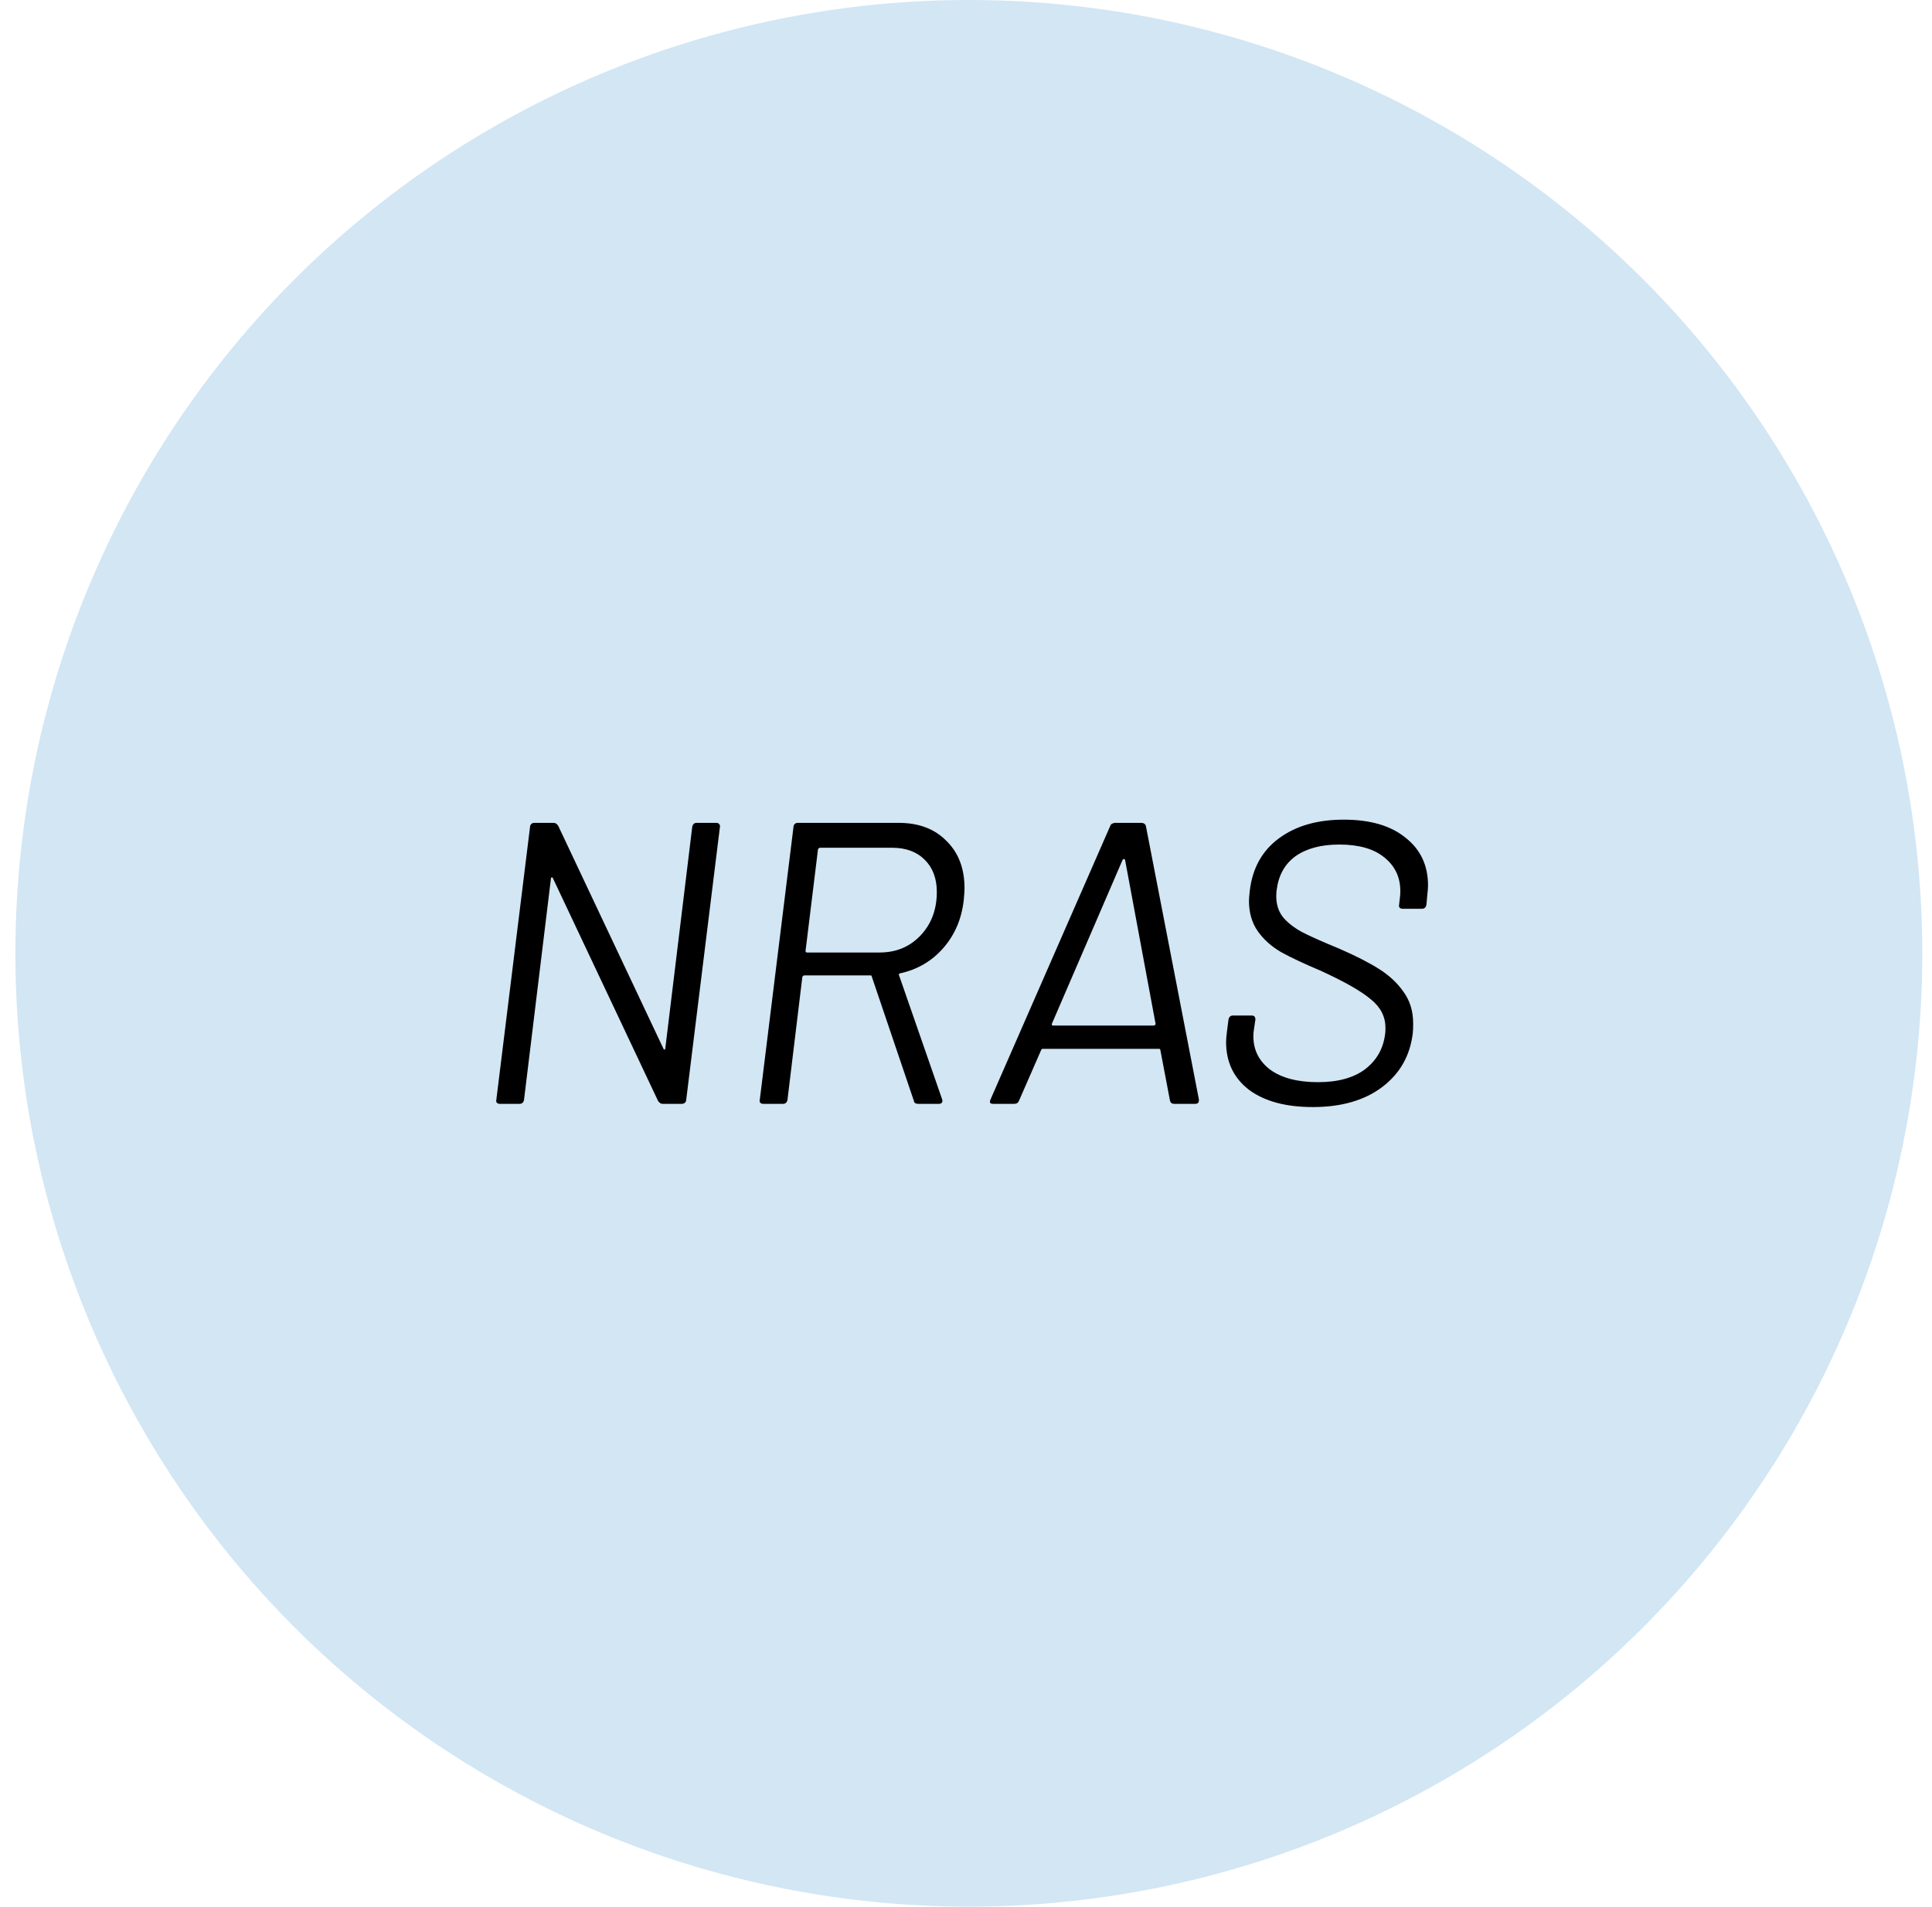 <svg width="77" height="76" viewBox="0 0 77 76" fill="none" xmlns="http://www.w3.org/2000/svg">
<circle cx="38.613" cy="38" r="38" fill="#D2E6F4"/>
<path d="M27.589 32.96C27.61 32.853 27.669 32.8 27.765 32.8H28.549C28.602 32.8 28.64 32.816 28.661 32.848C28.693 32.88 28.703 32.917 28.693 32.96L27.349 43.84C27.349 43.883 27.333 43.92 27.301 43.952C27.269 43.984 27.226 44 27.173 44H26.405C26.341 44 26.282 43.963 26.229 43.888L22.037 35.008C22.026 34.976 22.01 34.965 21.989 34.976C21.968 34.976 21.957 34.992 21.957 35.024L20.885 43.84C20.863 43.947 20.805 44 20.709 44H19.909C19.866 44 19.829 43.984 19.797 43.952C19.776 43.92 19.77 43.883 19.781 43.84L21.125 32.96C21.125 32.917 21.141 32.88 21.173 32.848C21.205 32.816 21.242 32.8 21.285 32.8H22.069C22.133 32.8 22.192 32.837 22.245 32.912L26.437 41.792C26.448 41.824 26.463 41.84 26.485 41.84C26.506 41.829 26.517 41.808 26.517 41.776L27.589 32.96ZM36.601 44C36.494 44 36.435 43.963 36.425 43.888L34.745 38.928C34.745 38.896 34.729 38.88 34.697 38.88H32.057C32.025 38.88 31.998 38.901 31.977 38.944L31.385 43.84C31.363 43.947 31.305 44 31.209 44H30.409C30.366 44 30.329 43.984 30.297 43.952C30.276 43.92 30.27 43.883 30.281 43.84L31.625 32.96C31.625 32.917 31.641 32.88 31.673 32.848C31.705 32.816 31.742 32.8 31.785 32.8H35.817C36.617 32.8 37.252 33.04 37.721 33.52C38.201 33.989 38.441 34.619 38.441 35.408C38.441 35.515 38.43 35.675 38.409 35.888C38.324 36.635 38.051 37.269 37.593 37.792C37.134 38.315 36.558 38.651 35.865 38.8C35.822 38.821 35.812 38.848 35.833 38.88L37.545 43.808L37.561 43.872C37.561 43.957 37.513 44 37.417 44H36.601ZM32.681 33.792C32.649 33.792 32.622 33.813 32.601 33.856L32.105 37.904C32.105 37.947 32.126 37.968 32.169 37.968H35.049C35.71 37.968 36.254 37.744 36.681 37.296C37.118 36.837 37.337 36.256 37.337 35.552C37.337 35.019 37.177 34.592 36.857 34.272C36.537 33.952 36.105 33.792 35.561 33.792H32.681ZM46.791 44C46.705 44 46.652 43.957 46.63 43.872L46.246 41.856C46.246 41.824 46.23 41.808 46.199 41.808H41.559C41.526 41.808 41.505 41.824 41.495 41.856L40.614 43.872C40.583 43.957 40.519 44 40.422 44H39.575C39.457 44 39.425 43.941 39.478 43.824L44.246 32.928C44.257 32.885 44.284 32.853 44.327 32.832C44.369 32.811 44.407 32.8 44.438 32.8H45.495C45.537 32.8 45.575 32.811 45.606 32.832C45.639 32.853 45.66 32.885 45.67 32.928L47.782 43.824V43.856C47.782 43.952 47.734 44 47.639 44H46.791ZM41.926 40.8C41.916 40.821 41.916 40.843 41.926 40.864C41.937 40.875 41.953 40.88 41.974 40.88H45.99C46.012 40.88 46.028 40.869 46.038 40.848C46.06 40.827 46.065 40.811 46.054 40.8L44.839 34.272C44.828 34.251 44.812 34.24 44.791 34.24C44.78 34.24 44.764 34.251 44.742 34.272L41.926 40.8ZM52.322 44.128C51.245 44.128 50.397 43.899 49.778 43.44C49.17 42.971 48.866 42.336 48.866 41.536C48.866 41.44 48.877 41.307 48.898 41.136L48.962 40.64C48.984 40.533 49.042 40.48 49.138 40.48H49.89C49.986 40.48 50.034 40.533 50.034 40.64L49.97 41.072C49.96 41.125 49.954 41.205 49.954 41.312C49.954 41.856 50.178 42.299 50.626 42.64C51.085 42.971 51.72 43.136 52.53 43.136C53.32 43.136 53.944 42.965 54.402 42.624C54.861 42.272 55.128 41.808 55.202 41.232C55.213 41.179 55.218 41.093 55.218 40.976C55.218 40.528 55.026 40.149 54.642 39.84C54.269 39.52 53.608 39.141 52.658 38.704C51.976 38.416 51.442 38.165 51.058 37.952C50.674 37.728 50.365 37.451 50.13 37.12C49.896 36.789 49.778 36.384 49.778 35.904C49.778 35.829 49.789 35.696 49.81 35.504C49.917 34.608 50.301 33.915 50.962 33.424C51.634 32.923 52.498 32.672 53.554 32.672C54.61 32.672 55.432 32.912 56.018 33.392C56.616 33.861 56.914 34.496 56.914 35.296C56.914 35.381 56.904 35.52 56.882 35.712L56.85 36.064C56.829 36.171 56.77 36.224 56.674 36.224H55.89C55.848 36.224 55.81 36.208 55.778 36.176C55.757 36.144 55.752 36.107 55.762 36.064L55.794 35.776C55.805 35.712 55.81 35.627 55.81 35.52C55.81 34.965 55.597 34.517 55.17 34.176C54.754 33.835 54.157 33.664 53.378 33.664C52.653 33.664 52.072 33.819 51.634 34.128C51.208 34.437 50.957 34.885 50.882 35.472C50.872 35.536 50.866 35.621 50.866 35.728C50.866 36.048 50.952 36.32 51.122 36.544C51.304 36.768 51.56 36.971 51.89 37.152C52.221 37.323 52.712 37.541 53.362 37.808C54.024 38.096 54.557 38.368 54.962 38.624C55.368 38.88 55.693 39.184 55.938 39.536C56.194 39.888 56.322 40.309 56.322 40.8C56.322 40.971 56.317 41.099 56.306 41.184C56.2 42.08 55.794 42.795 55.09 43.328C54.386 43.861 53.464 44.128 52.322 44.128Z" fill="black"/>
</svg>
